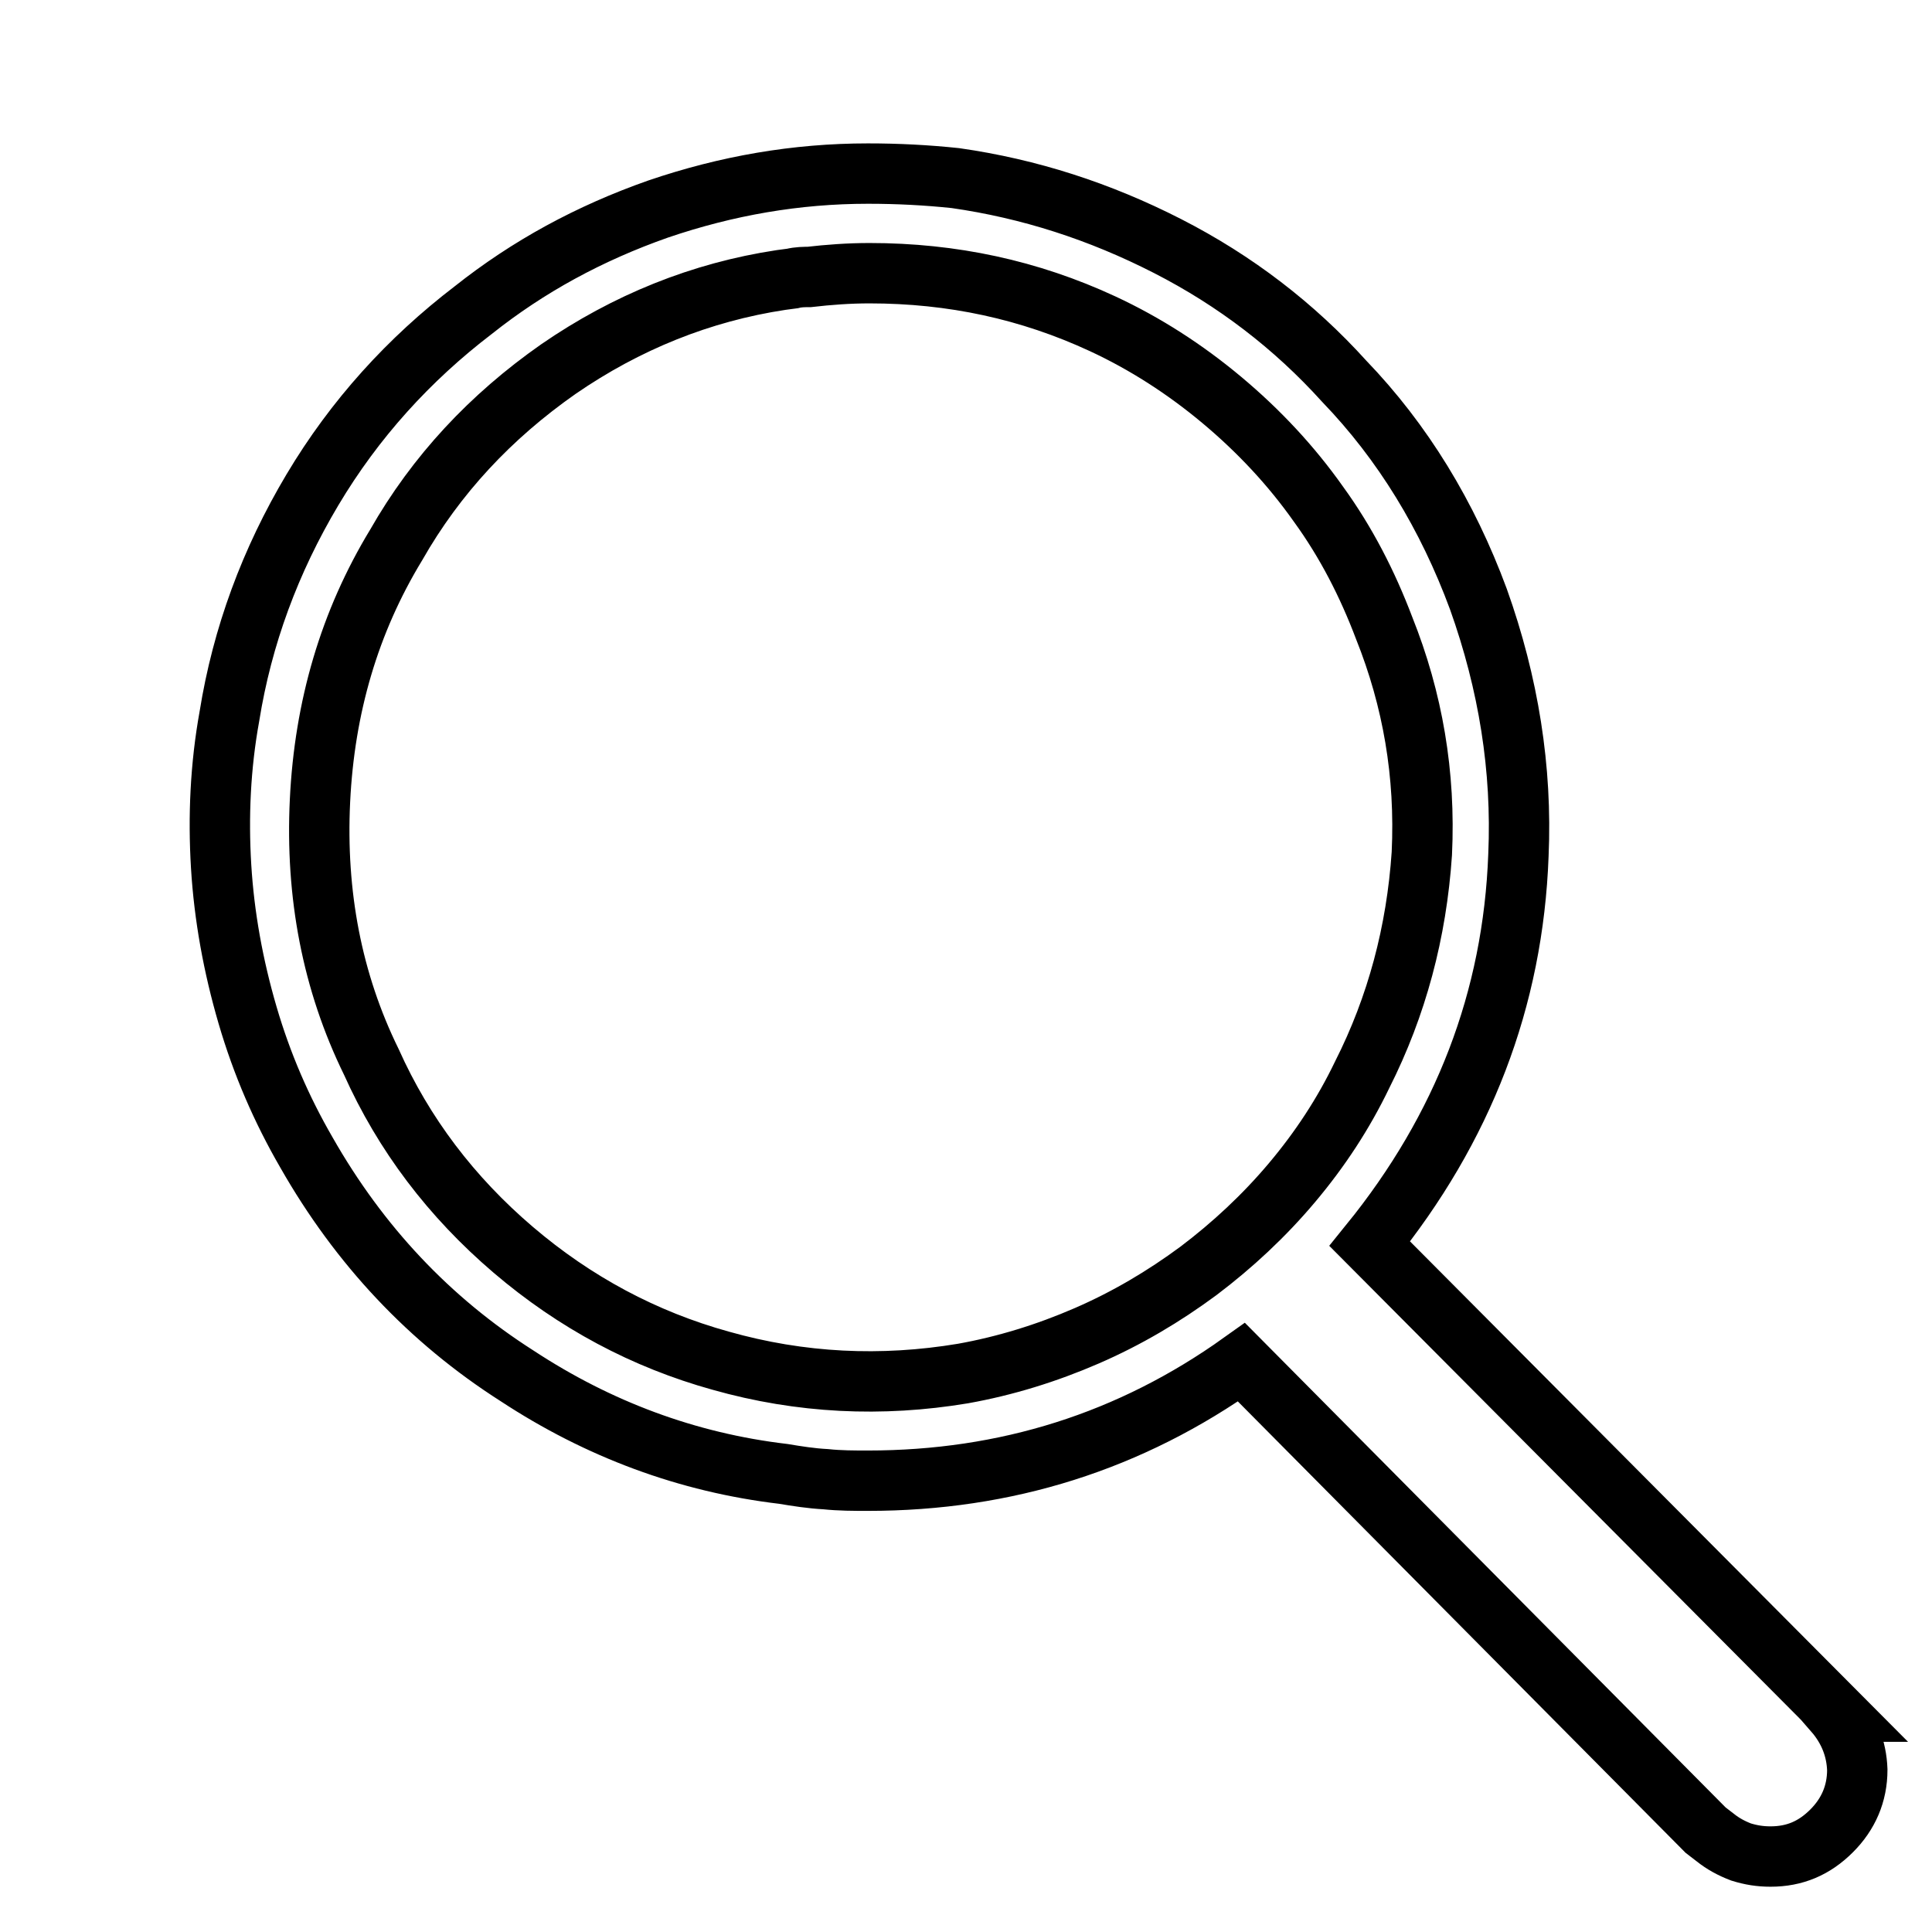 <?xml version="1.0" encoding="utf-8"?>
<!-- Svg Vector Icons : http://www.onlinewebfonts.com/icon -->
<!DOCTYPE svg PUBLIC "-//W3C//DTD SVG 1.1//EN" "http://www.w3.org/Graphics/SVG/1.1/DTD/svg11.dtd">
<svg version="1.1" xmlns="http://www.w3.org/2000/svg" xmlns:xlink="http://www.w3.org/1999/xlink" x="0px" y="0px" viewBox="0 0 256 256" enable-background="new 0 0 256 256" xml:space="preserve">
<g><g><path stroke-width="8" fill-opacity="0" stroke="#000000"  d="M10,10L10,10L10,10z"/><path stroke-width="8" fill-opacity="0" stroke="#000000"  d="M243,226.8h0.2l-61.7-62c12.4-15.3,19-32.4,19.7-51.5c0.5-11.4-1.3-22.7-5.3-33.9c-4.1-11.1-10-20.8-17.8-28.9c-6.6-7.3-14.4-13.3-23.4-17.9c-9-4.6-18.3-7.6-28.1-9C122.8,23.2,119,23,115,23c-9.5,0-18.7,1.6-27.8,4.7c-9.1,3.2-17.2,7.6-24.5,13.4C54.2,47.6,47,55.5,41.4,64.9c-5.6,9.4-9.3,19.4-11,30c-1.2,6.6-1.5,13.3-1.1,19.9c0.4,6.6,1.6,13.2,3.5,19.7s4.5,12.5,7.8,18.2c7,12.3,16.3,22.2,27.9,29.6c10.8,7.1,22.6,11.5,35.3,13c1.8,0.3,3.7,0.6,5.6,0.7c1.9,0.2,3.8,0.2,5.6,0.2c18.3,0,34.8-5.2,49.5-15.7l61.5,62l1.3,1c1,0.8,2.1,1.4,3.4,1.9c1.3,0.4,2.5,0.6,3.9,0.6c3.2,0,5.8-1.1,8.1-3.4c2.2-2.2,3.4-4.9,3.4-8.1C246,231.7,245,229.1,243,226.8L243,226.8z M180.5,142.4c-2.5,5.2-5.6,9.9-9.3,14.3c-3.7,4.4-7.9,8.3-12.4,11.7c-4.6,3.4-9.5,6.3-14.8,8.6c-5.3,2.3-10.8,4-16.4,5c-10.8,1.8-21.5,1.3-32.1-1.7c-10.1-2.8-19.3-7.7-27.5-14.7s-14.5-15.3-18.8-24.9c-5.2-10.6-7.4-22.2-6.8-34.6c0.6-12.4,3.9-23.7,10.1-33.9c5.3-9.3,12.5-17,21.5-23.3c9-6.2,18.9-10.2,29.5-11.8l1.5-0.2c0.8-0.2,1.6-0.2,2.2-0.2c2.6-0.3,5.3-0.5,8-0.5c11,0,21.2,2.2,30.9,6.7c5.6,2.6,10.9,6,15.8,10.1c4.9,4.1,9.2,8.7,12.8,13.8c3.7,5.1,6.5,10.6,8.7,16.4c3.8,9.5,5.5,19.4,5,29.9C187.7,123.5,185.1,133.3,180.5,142.4L180.5,142.4z"/></g></g>
</svg>